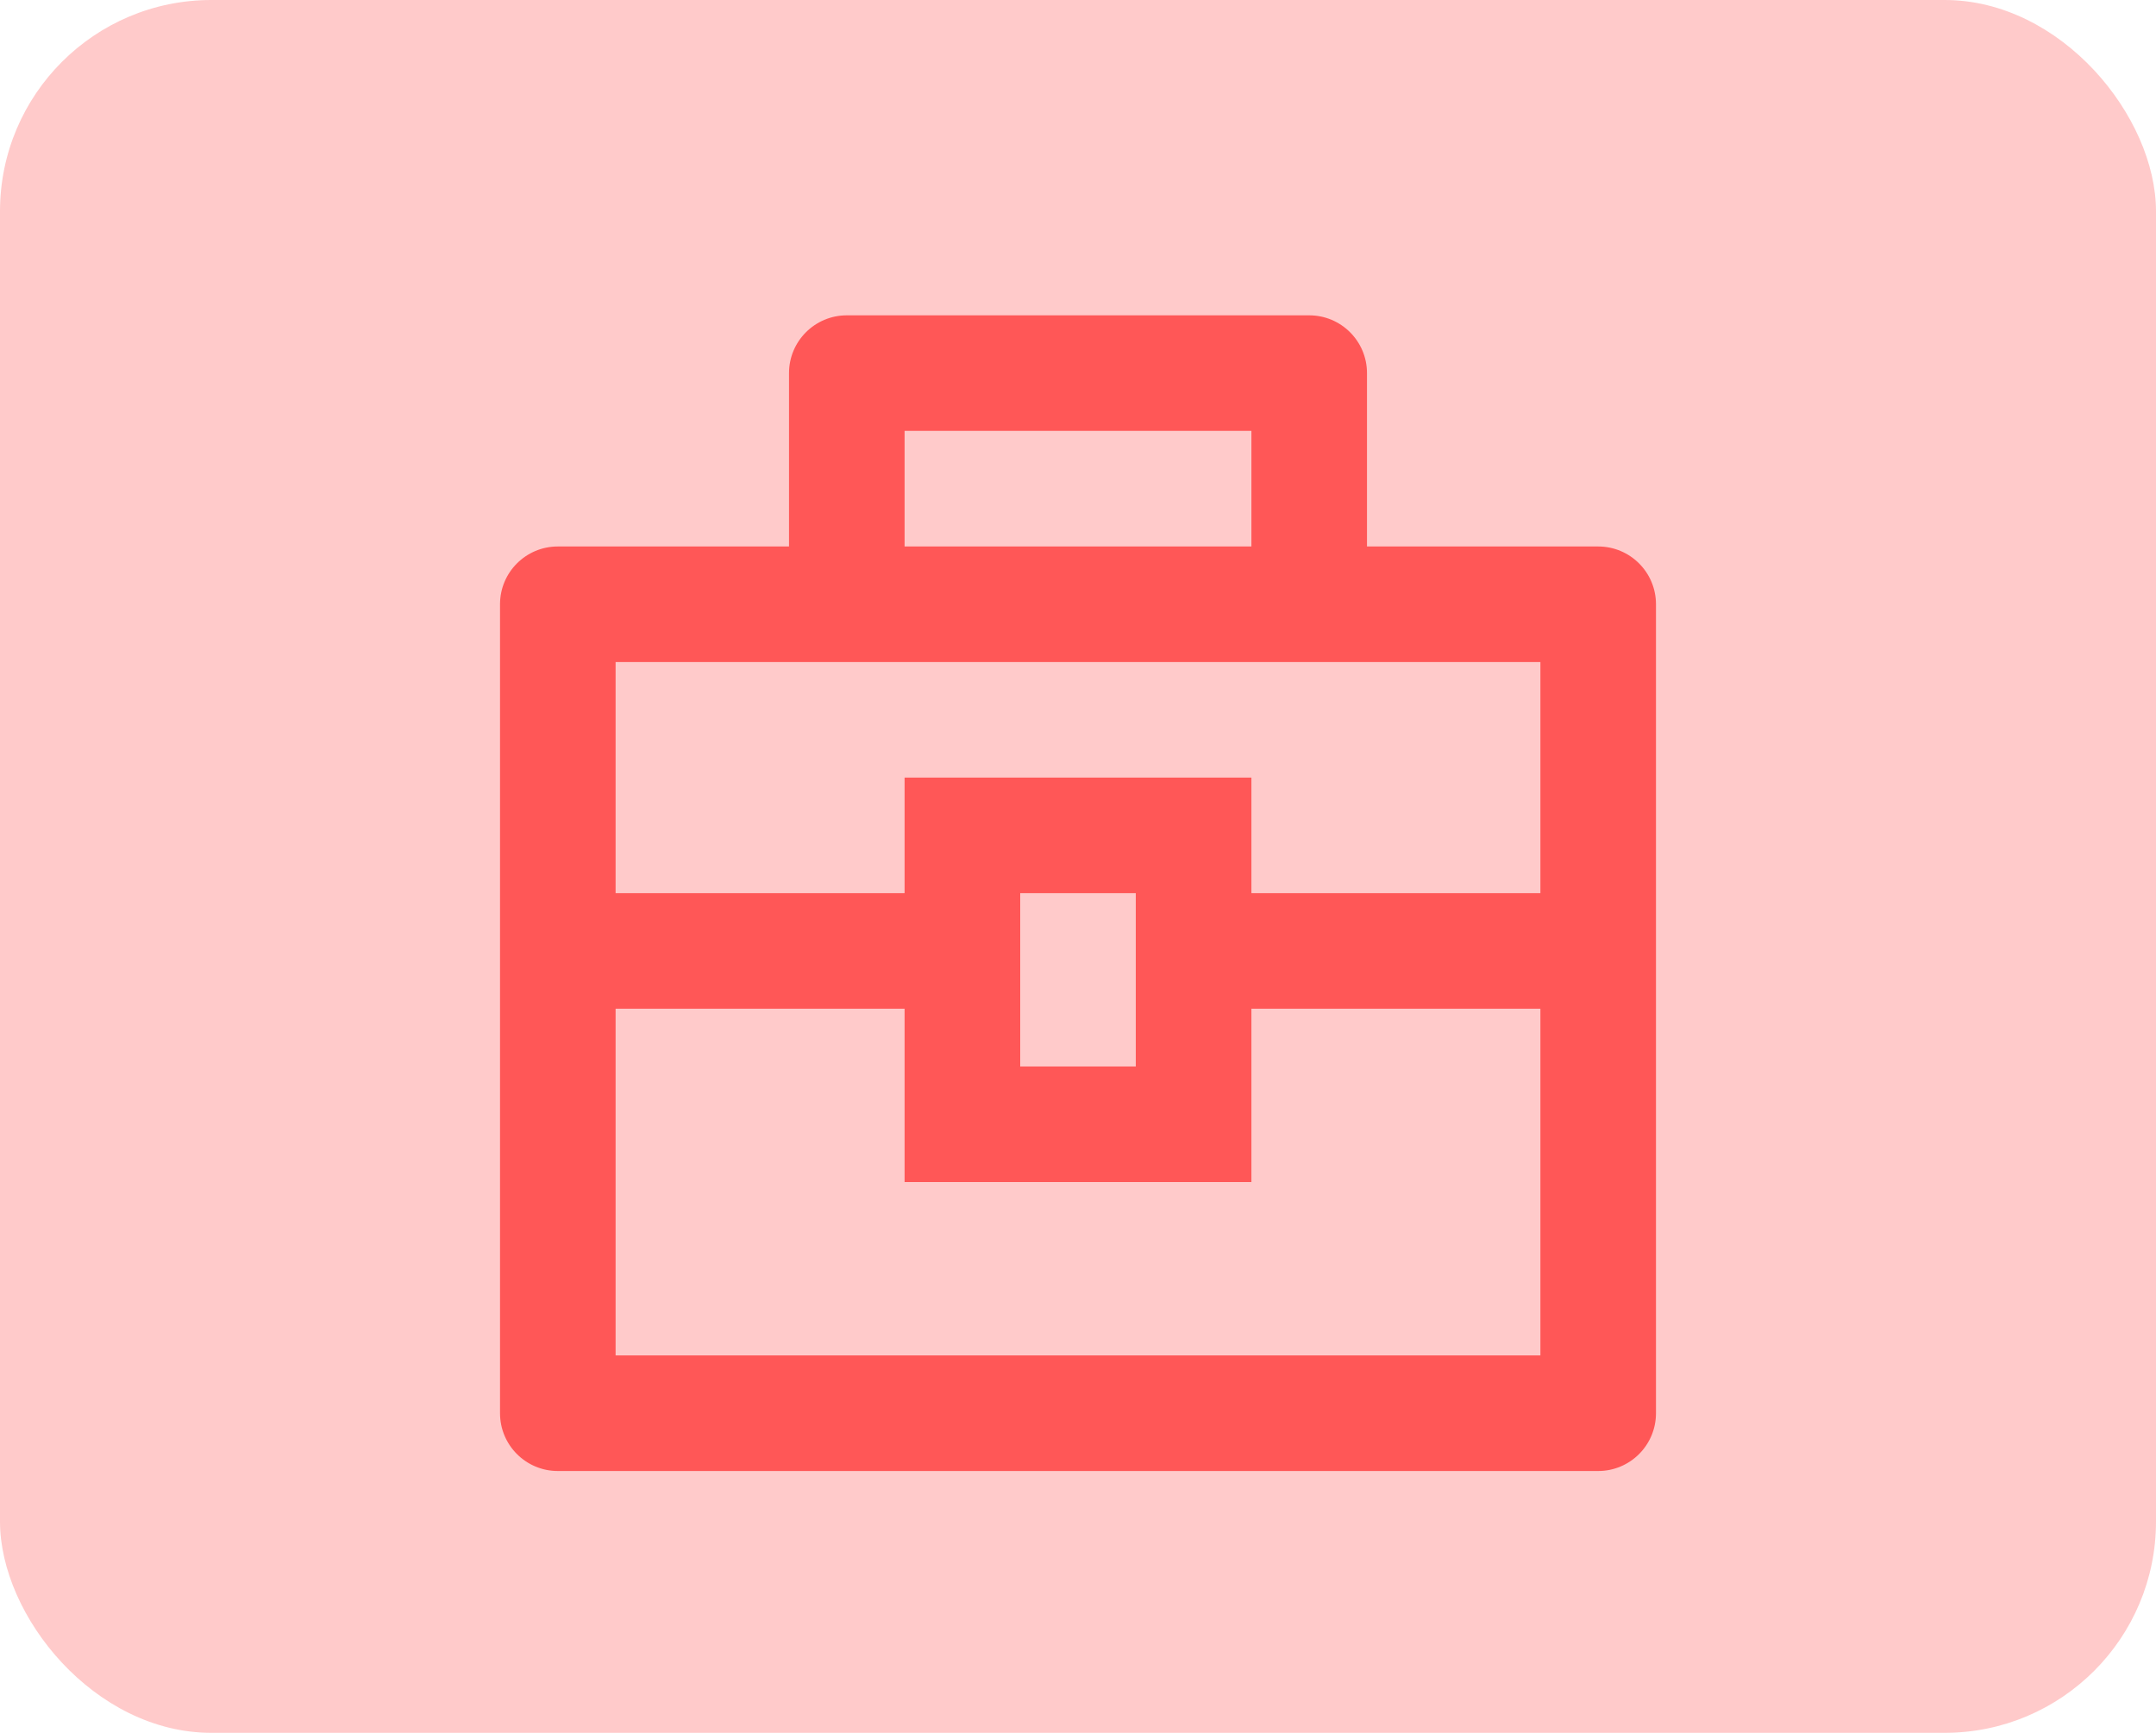 <svg width="51" height="41" viewBox="0 0 51 41" fill="none" xmlns="http://www.w3.org/2000/svg">
<rect width="51" height="41" rx="5" fill="#FFCACA"/>
<path d="M18.664 12.93V8.828C18.664 8.073 19.276 7.461 20.031 7.461H30.969C31.724 7.461 32.336 8.073 32.336 8.828V12.93H37.805C38.56 12.93 39.172 13.542 39.172 14.297V33.438C39.172 34.193 38.56 34.805 37.805 34.805H13.195C12.44 34.805 11.828 34.193 11.828 33.438V14.297C11.828 13.542 12.44 12.93 13.195 12.93H18.664ZM21.398 23.867H14.562V32.07H36.438V23.867H29.602V27.969H21.398V23.867ZM36.438 15.664H14.562V21.133H21.398V18.398H29.602V21.133H36.438V15.664ZM24.133 21.133V25.234H26.867V21.133H24.133ZM21.398 10.195V12.93H29.602V10.195H21.398Z" fill="#FF5757"/>
</svg>

